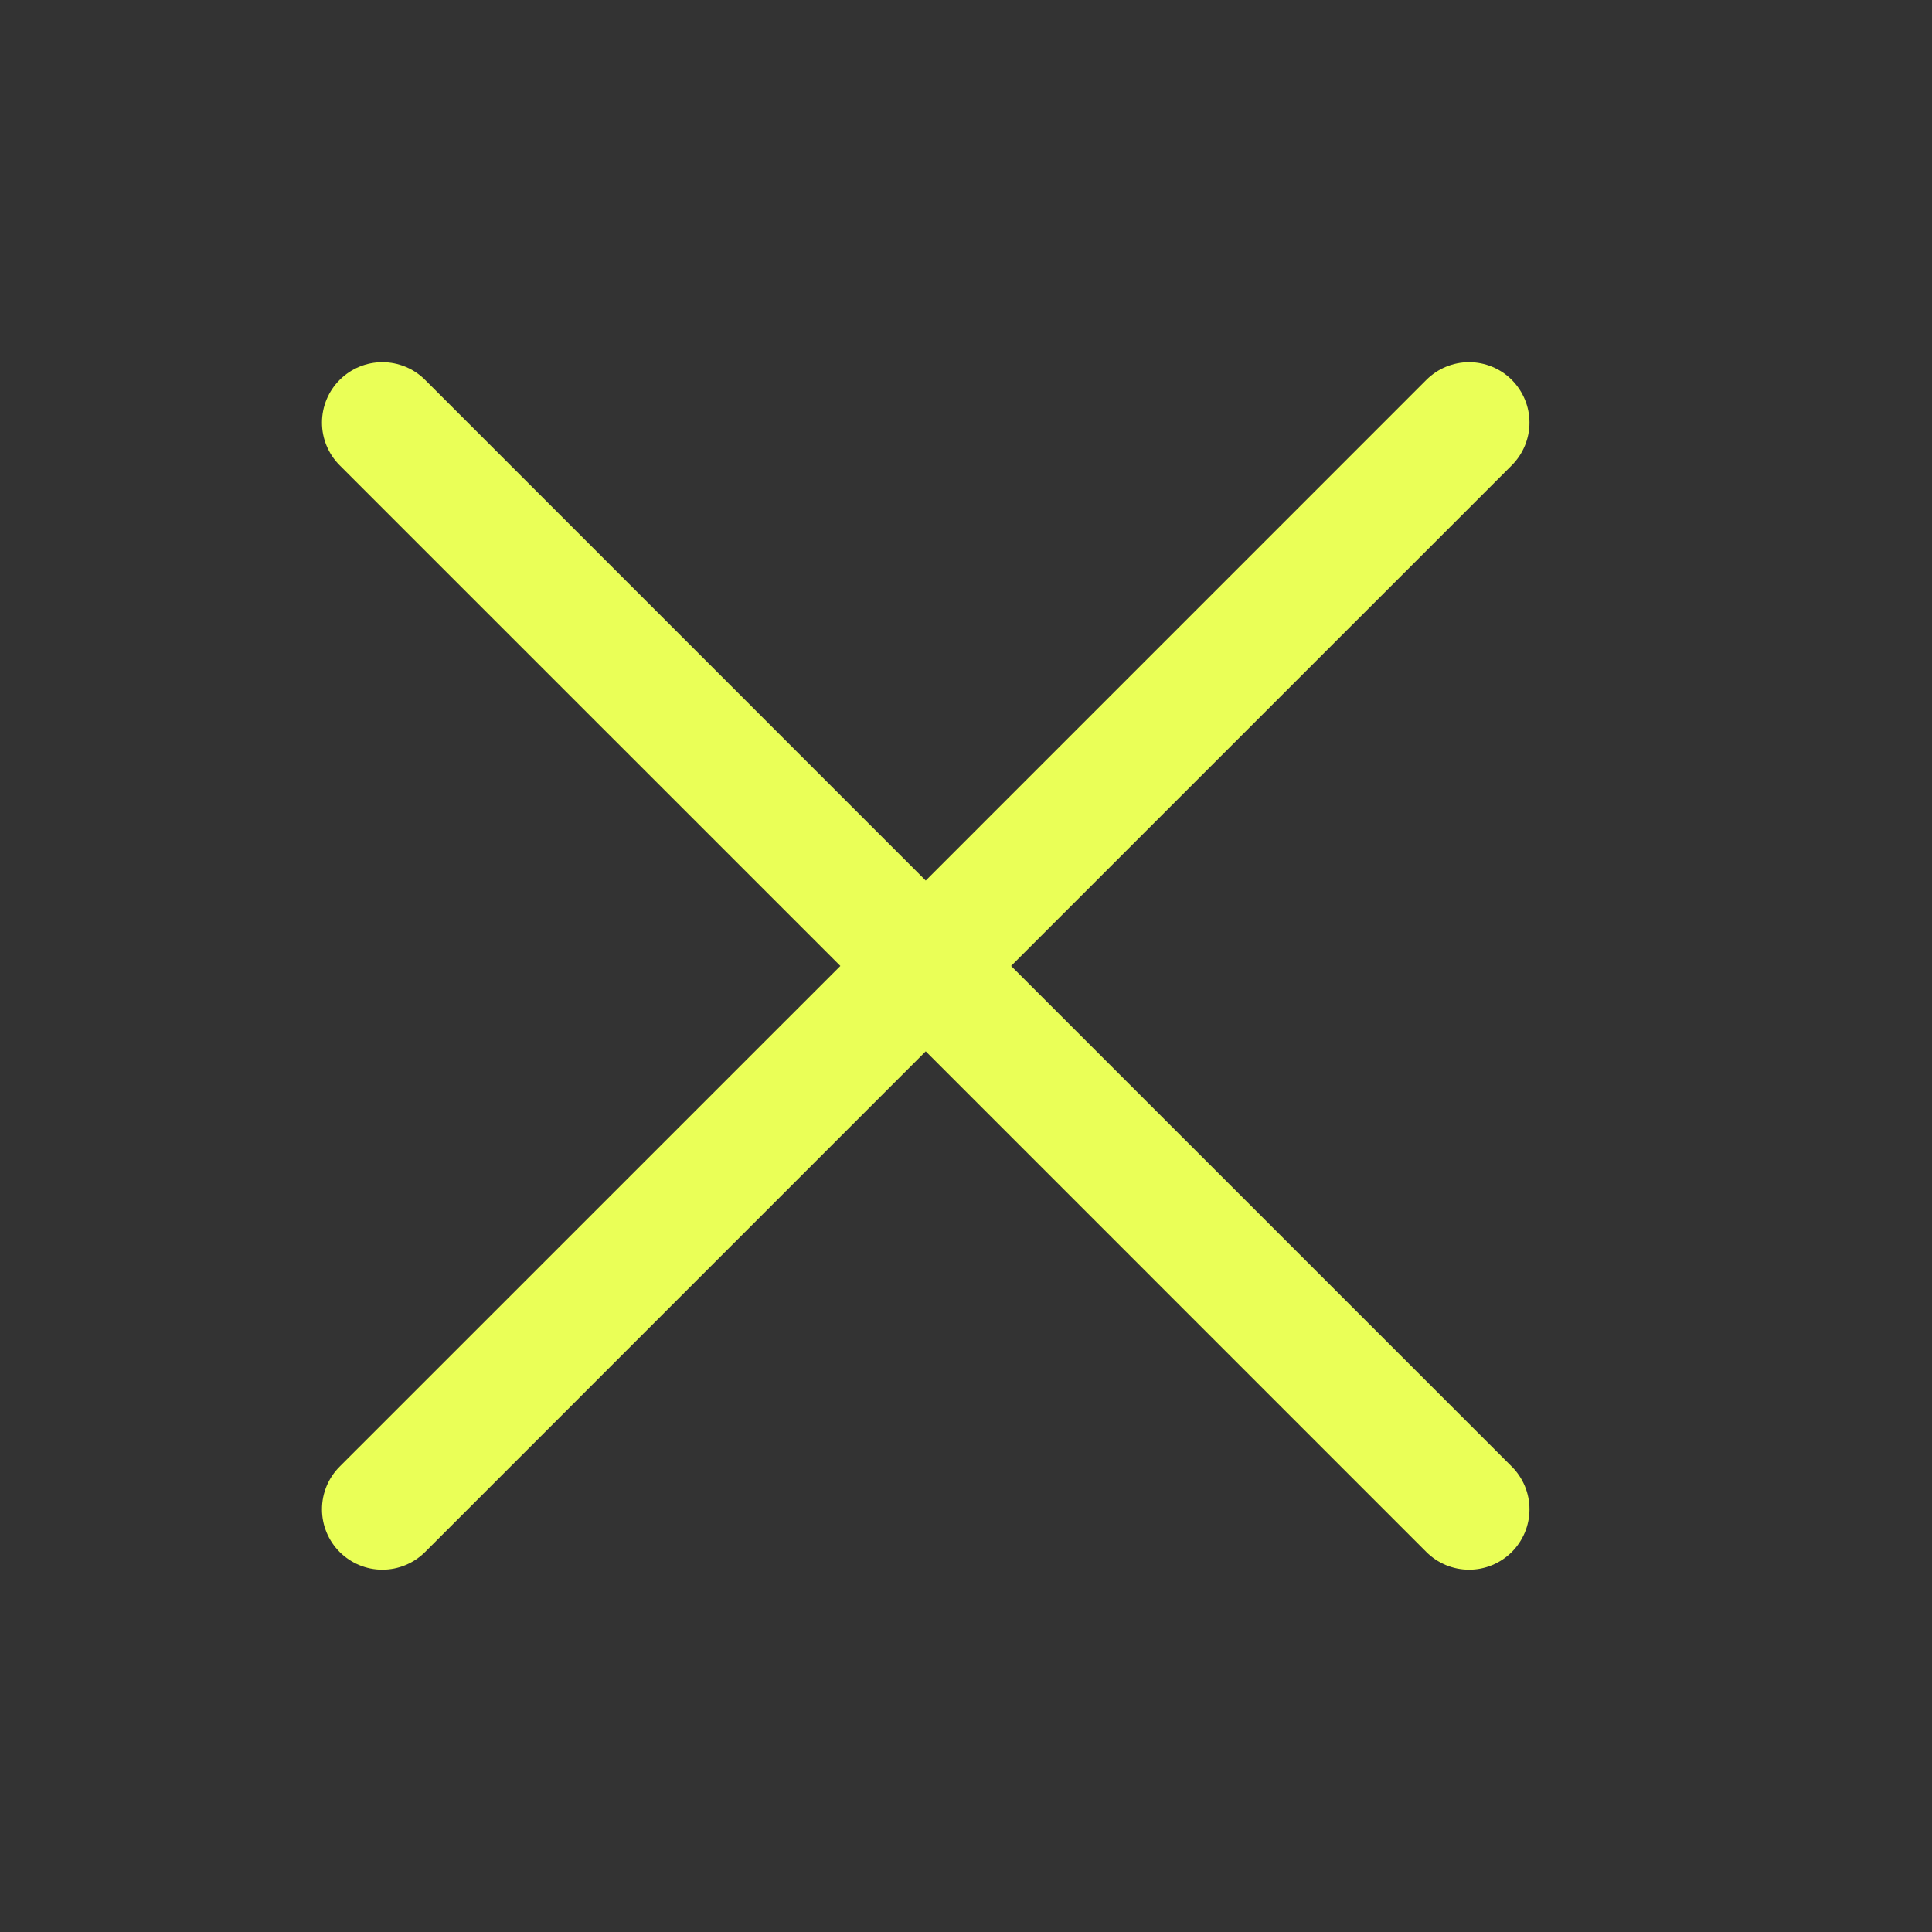 <svg width="32" height="32" viewBox="0 0 32 32" fill="none" xmlns="http://www.w3.org/2000/svg">
<rect x="0" y="0" width="32" height="32" fill="#333333" stroke="none"/>
<path d="M25.04 24.291C25.133 24.384 25.206 24.494 25.257 24.616C25.307 24.737 25.333 24.867 25.333 24.998C25.333 25.13 25.307 25.26 25.257 25.381C25.206 25.503 25.133 25.613 25.04 25.706C24.947 25.799 24.837 25.872 24.715 25.923C24.594 25.973 24.464 25.999 24.332 25.999C24.201 25.999 24.071 25.973 23.95 25.923C23.828 25.872 23.718 25.799 23.625 25.706L15.333 17.413L7.041 25.706C6.853 25.893 6.599 25.999 6.333 25.999C6.068 25.999 5.814 25.893 5.626 25.706C5.438 25.518 5.333 25.264 5.333 24.998C5.333 24.733 5.438 24.479 5.626 24.291L13.919 15.999L5.626 7.707C5.438 7.519 5.333 7.265 5.333 7C5.333 6.734 5.438 6.48 5.626 6.292C5.814 6.104 6.068 5.999 6.333 5.999C6.599 5.999 6.853 6.104 7.041 6.292L15.333 14.585L23.625 6.292C23.813 6.104 24.067 5.999 24.332 5.999C24.598 5.999 24.852 6.104 25.04 6.292C25.227 6.48 25.333 6.734 25.333 7C25.333 7.265 25.227 7.519 25.04 7.707L16.747 15.999L25.04 24.291Z" fill="#EAFF57"/>
</svg>
